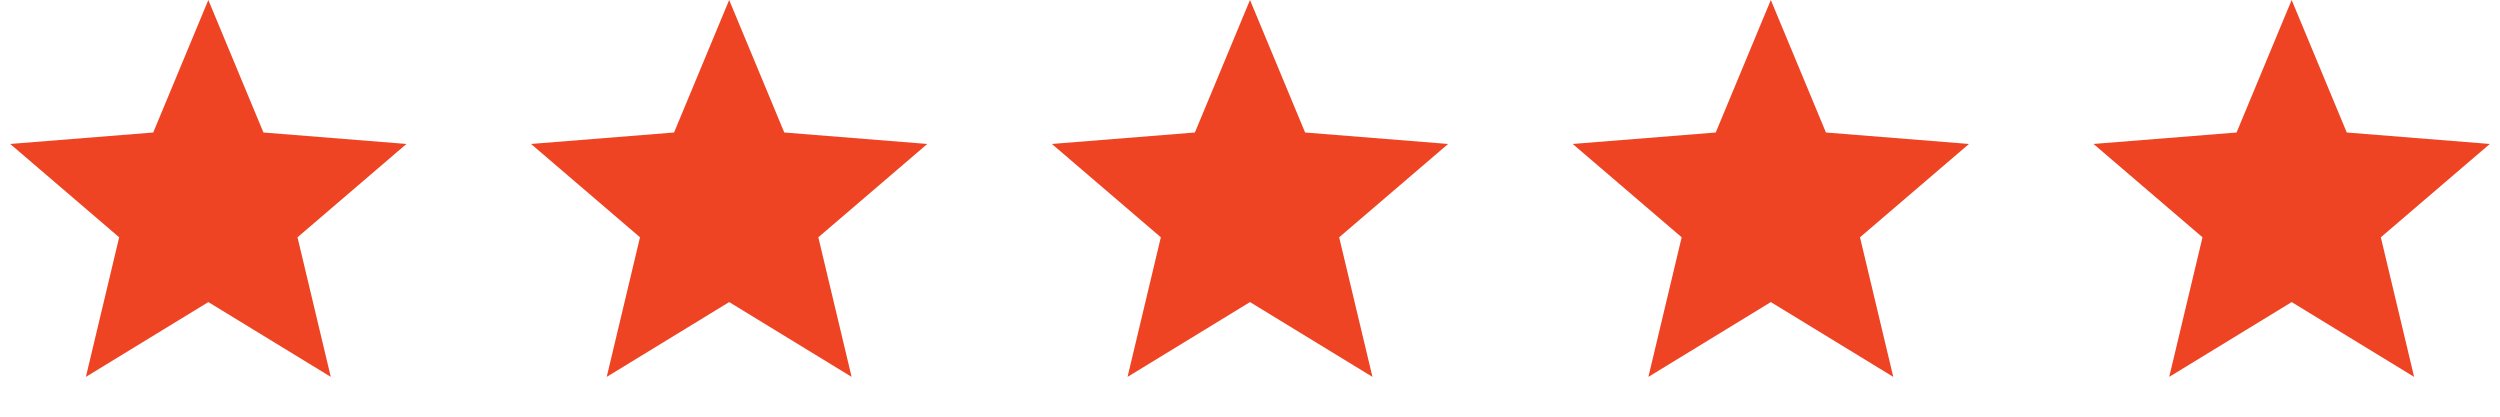 <?xml version="1.0" encoding="UTF-8"?> <svg xmlns="http://www.w3.org/2000/svg" width="96" height="16" viewBox="0 0 96 16" fill="none"> <path d="M8 0L10.116 5.088L15.608 5.528L11.424 9.112L12.702 14.472L8 11.6L3.298 14.472L4.576 9.112L0.392 5.528L5.884 5.088L8 0Z" fill="#EF4423"></path> <path d="M28 0L30.116 5.088L35.608 5.528L31.424 9.112L32.702 14.472L28 11.6L23.298 14.472L24.576 9.112L20.392 5.528L25.884 5.088L28 0Z" fill="#EF4423"></path> <path d="M48 0L50.116 5.088L55.608 5.528L51.424 9.112L52.702 14.472L48 11.6L43.298 14.472L44.576 9.112L40.392 5.528L45.884 5.088L48 0Z" fill="#EF4423"></path> <path d="M68 0L70.116 5.088L75.609 5.528L71.424 9.112L72.702 14.472L68 11.6L63.298 14.472L64.576 9.112L60.392 5.528L65.884 5.088L68 0Z" fill="#EF4423"></path> <path d="M88 0L90.116 5.088L95.609 5.528L91.424 9.112L92.702 14.472L88 11.6L83.298 14.472L84.576 9.112L80.391 5.528L85.884 5.088L88 0Z" fill="#EF4423"></path> </svg> 